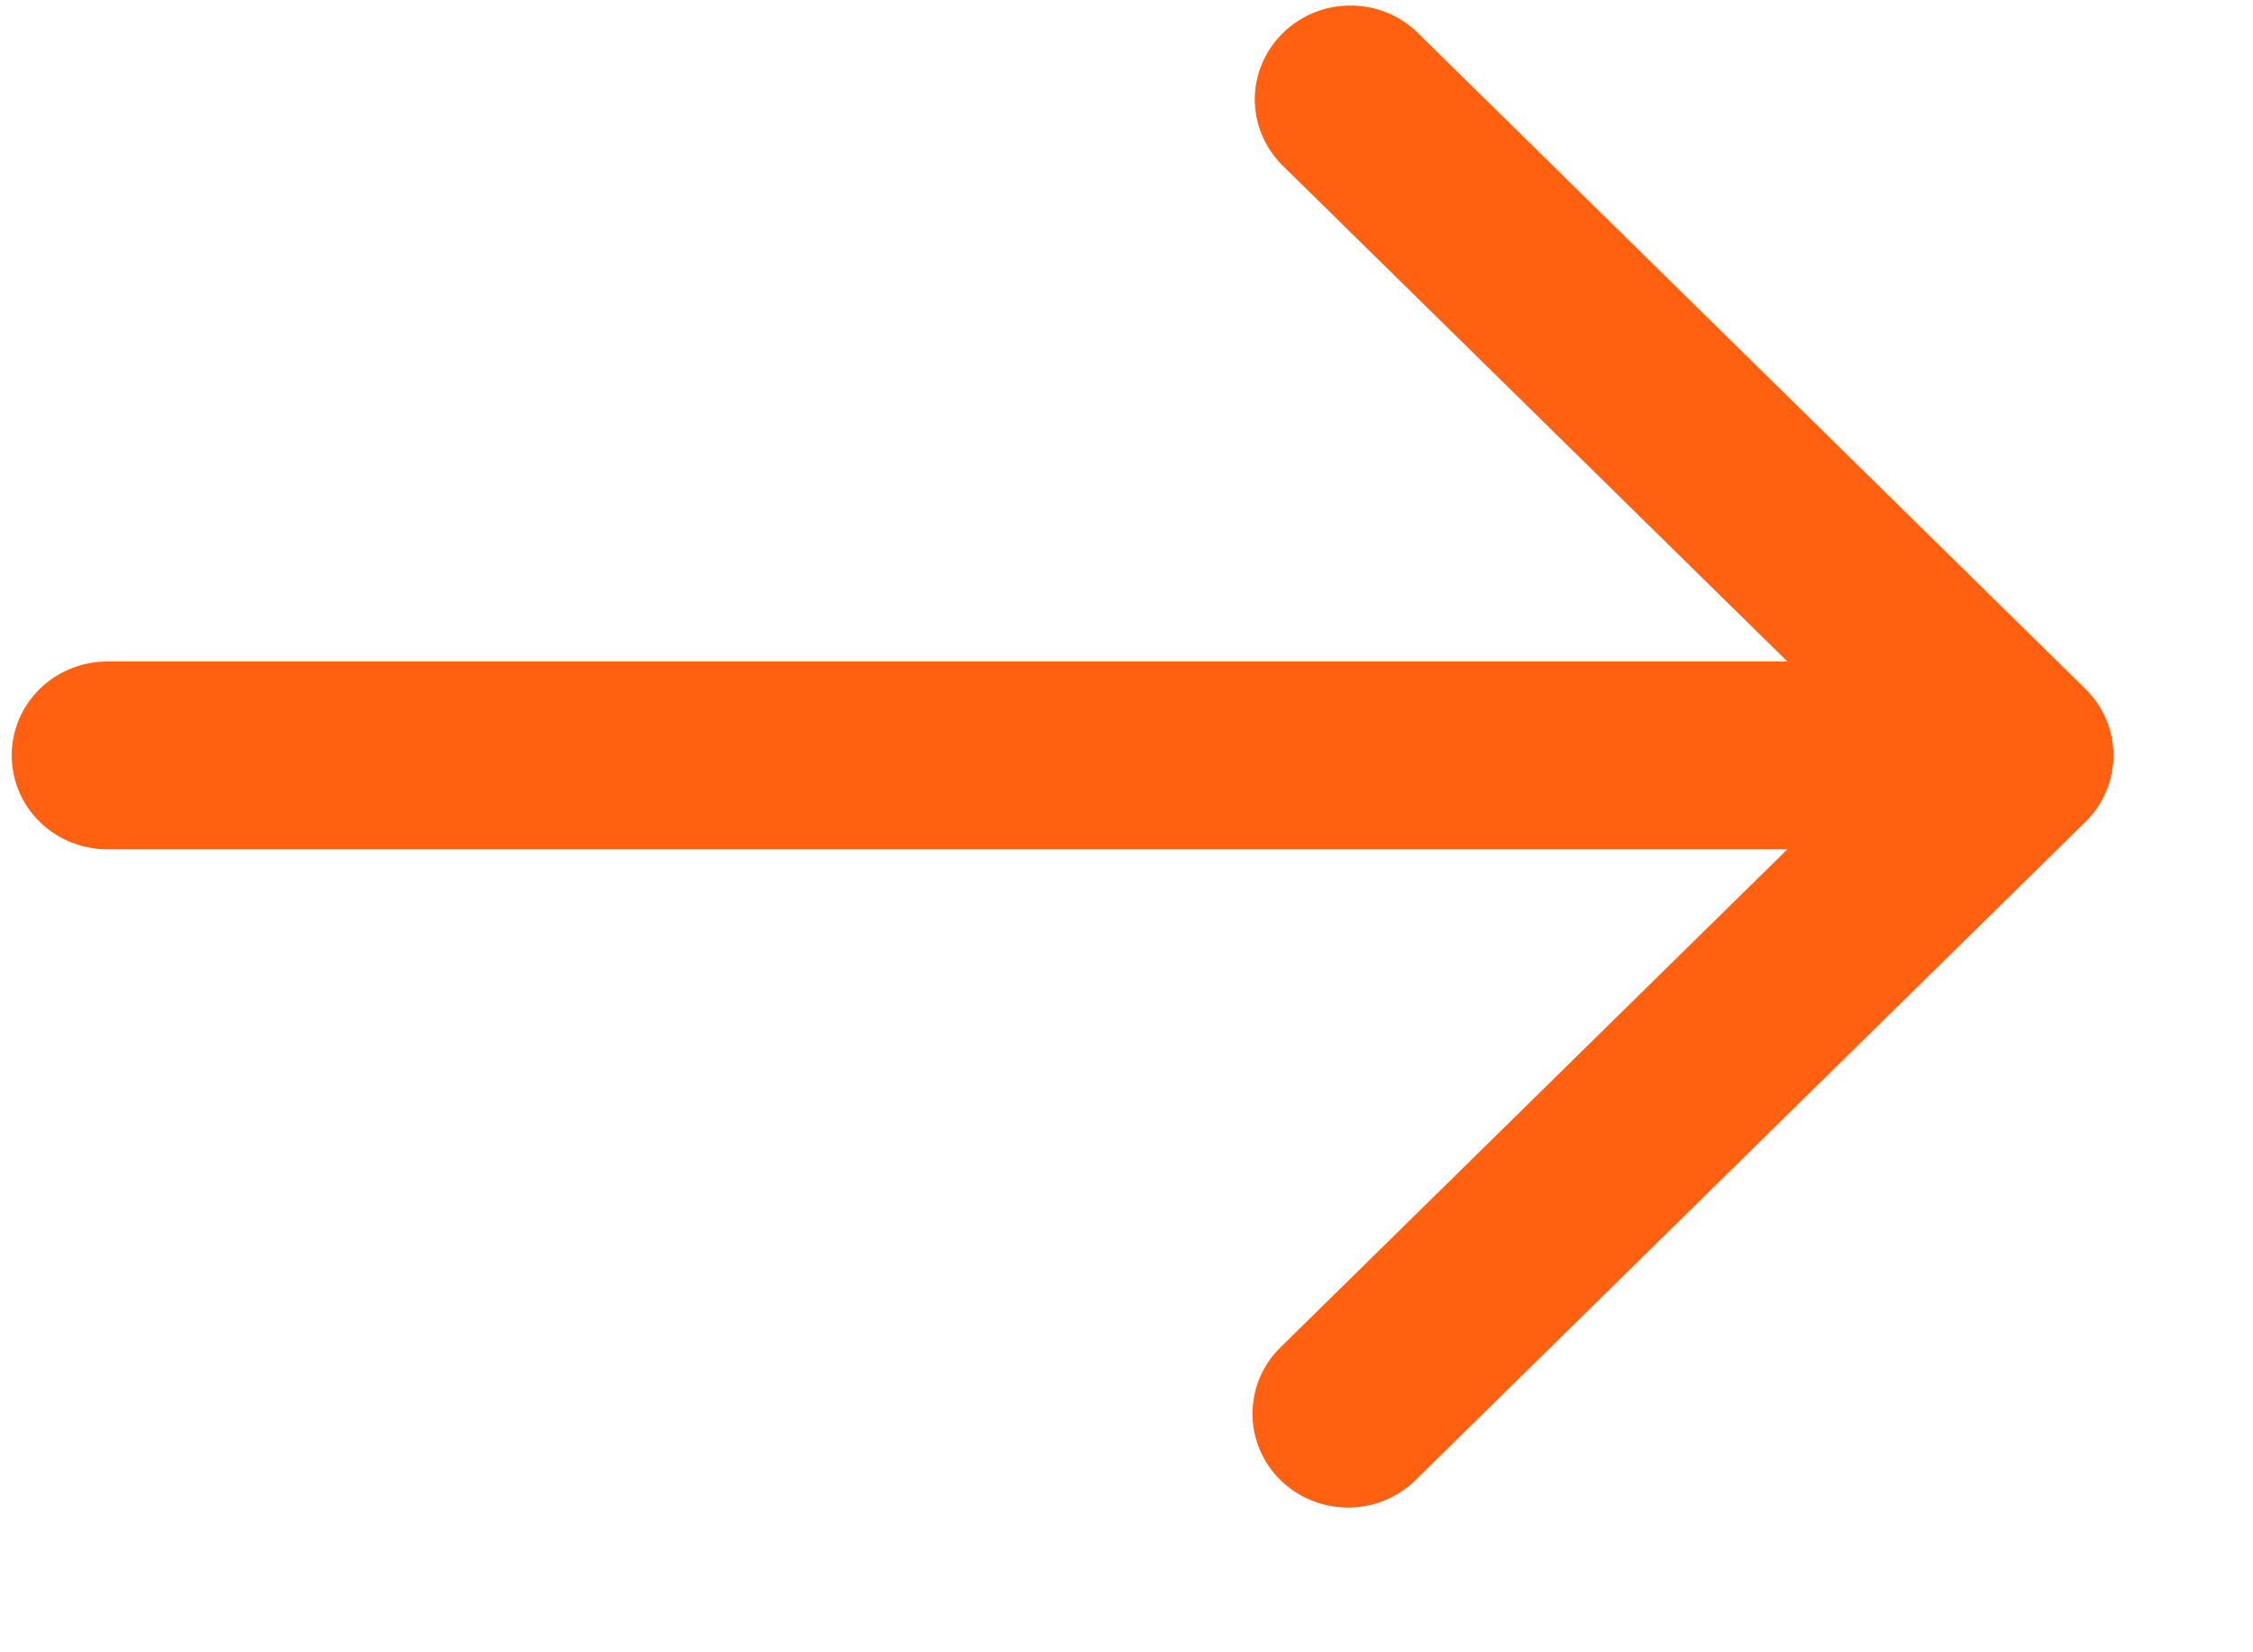 <svg width="15" height="11" viewBox="0 0 15 11" fill="none" xmlns="http://www.w3.org/2000/svg">
<path d="M13.885 4.587L9.432 0.212C9.312 0.098 9.152 0.035 8.985 0.037C8.818 0.038 8.659 0.104 8.541 0.22C8.423 0.336 8.356 0.492 8.354 0.656C8.353 0.82 8.417 0.978 8.533 1.096L11.9 4.404H0.714C0.545 4.404 0.383 4.47 0.264 4.587C0.145 4.704 0.078 4.863 0.078 5.029C0.078 5.195 0.145 5.354 0.264 5.471C0.383 5.588 0.545 5.654 0.714 5.654H11.9L8.533 8.962C8.472 9.02 8.424 9.089 8.39 9.165C8.357 9.241 8.34 9.323 8.339 9.406C8.338 9.489 8.354 9.571 8.386 9.648C8.418 9.725 8.465 9.795 8.525 9.854C8.585 9.912 8.656 9.959 8.734 9.99C8.812 10.021 8.896 10.037 8.98 10.037C9.065 10.036 9.148 10.019 9.226 9.986C9.303 9.953 9.374 9.906 9.432 9.846L13.885 5.471C14.004 5.354 14.071 5.195 14.071 5.029C14.071 4.863 14.004 4.704 13.885 4.587Z" fill="#FF6110"/>
</svg>
